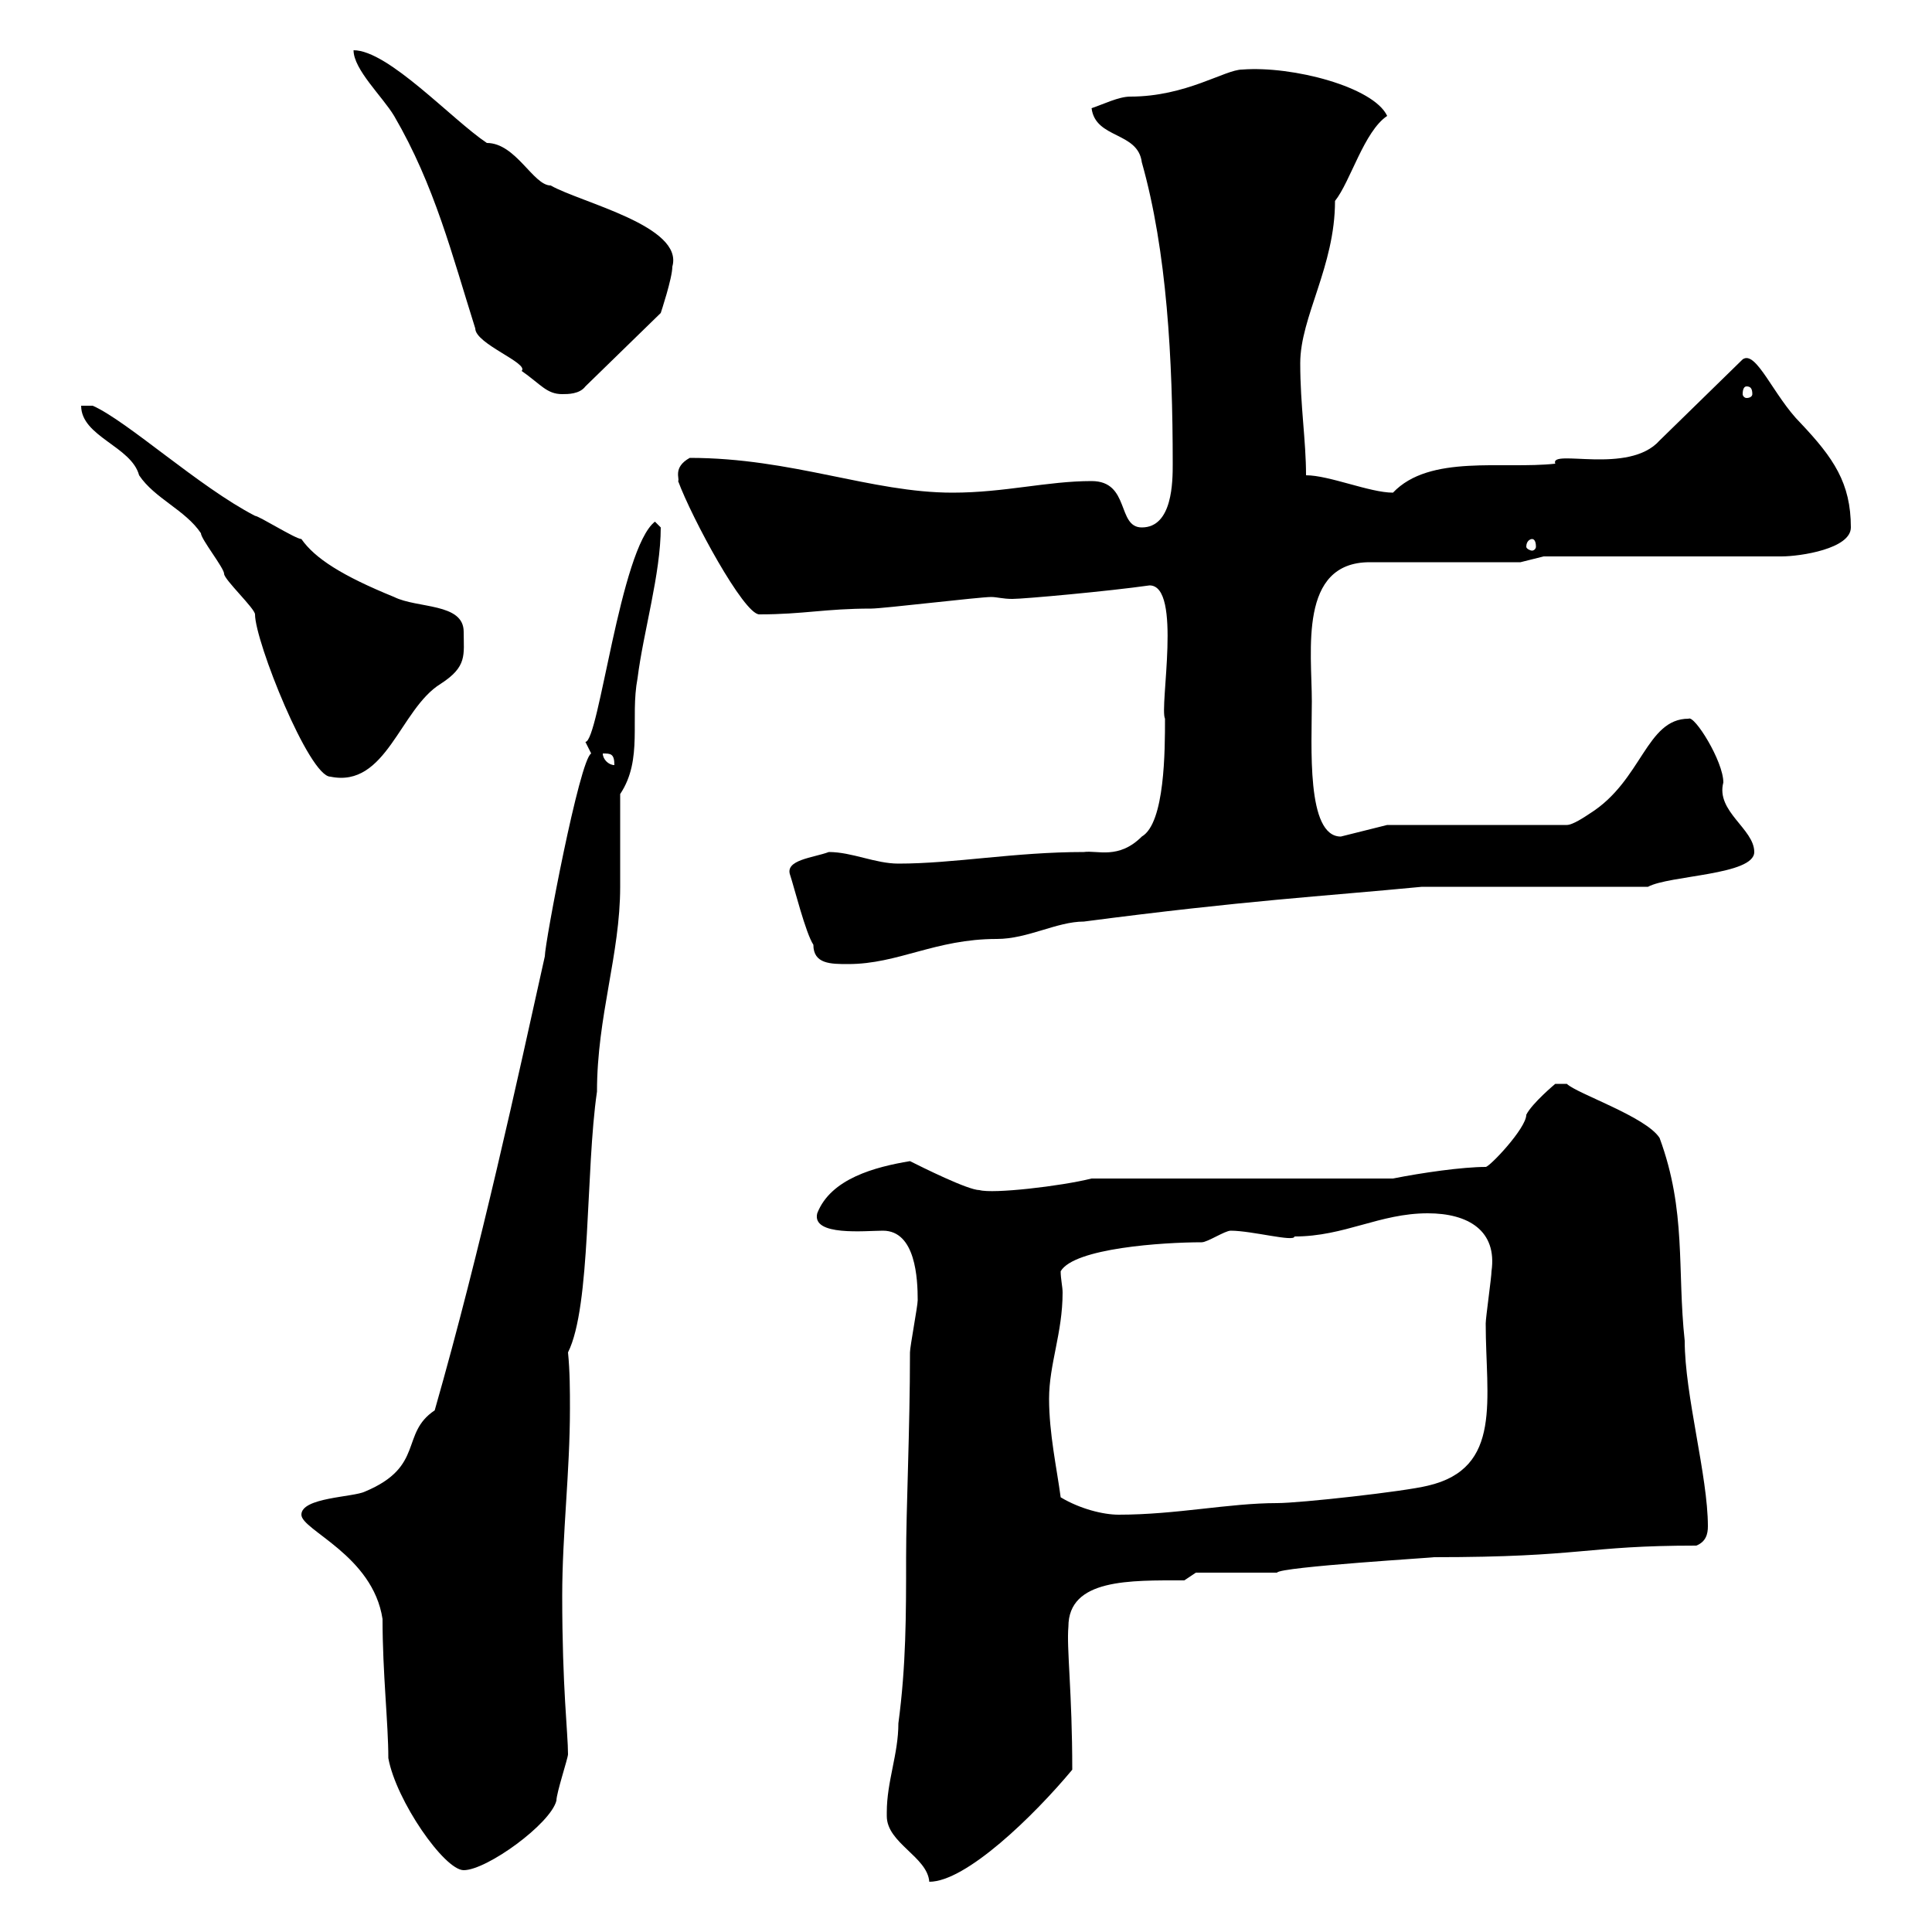 <svg xmlns="http://www.w3.org/2000/svg" xmlns:xlink="http://www.w3.org/1999/xlink" width="300" height="300"><path d="M137.70 281.40C137.70 281.40 137.70 282 137.70 282C137.70 286.20 144 288.30 144.30 292.20C150 292.20 160.50 282 166.50 274.80C166.50 262.80 165.60 255.90 165.90 252.60C165.90 245.10 175.50 245.40 183.90 245.40L185.70 244.20L198.30 244.20C198.60 243.30 223.80 241.80 222.60 241.80C246 241.80 246 240 263.40 240C264.90 239.40 265.20 238.20 265.20 237C265.20 229.20 261.60 216.60 261.60 208.20C260.40 197.10 261.90 188.10 257.70 176.70C255.60 173.40 244.80 169.80 243.30 168.30L241.50 168.30C241.50 168.30 237.90 171.30 237 173.10C237 175.20 231.30 181.20 230.70 181.20C227.10 181.20 220.80 182.10 216.30 183L169.50 183C164.70 184.20 154.20 185.40 152.10 184.80C150.30 184.80 143.10 181.20 141.30 180.30C135.90 181.20 129 183 126.90 188.40C126 192 134.40 191.10 137.10 191.10C142.20 191.10 142.50 198.60 142.50 201.90C142.50 202.80 141.30 209.10 141.30 210C141.30 222 140.70 234.30 140.70 241.80C140.70 250.80 140.70 258.60 139.50 267.60C139.50 272.40 137.70 276.60 137.70 281.40ZM46.80 235.20C46.80 237.60 57.90 241.50 59.40 251.40C59.40 259.80 60.30 267.60 60.30 273C61.50 279.60 69 290.40 72 290.40C75.60 290.40 85.50 283.20 86.40 279.60C86.40 278.40 88.20 273 88.20 272.40C88.20 269.10 87.30 262.20 87.30 247.80C87.30 238.20 88.50 228.60 88.50 218.70C88.50 216 88.50 213 88.20 210C91.80 202.80 90.90 181.80 92.70 169.50C92.70 157.80 96.30 148.20 96.30 137.70C96.30 135.90 96.30 125.10 96.30 123.30C99.90 117.90 97.80 111.60 99 105.30C99.90 98.10 102.60 89.10 102.60 81.90C102.60 81.90 101.70 81 101.70 81C96.30 85.20 93 115.20 90.90 115.20C90.90 115.20 91.80 117 91.80 117C90 117.90 84.60 146.40 84.60 148.50C80.40 167.40 74.70 193.80 67.50 219C62.10 222.60 66 227.70 56.70 231.60C54.90 232.50 46.80 232.50 46.80 235.20ZM164.70 232.50C164.10 228 162.90 222.60 162.90 217.20C162.90 211.80 165 207 165 200.70C165 199.80 164.70 198.60 164.70 197.40C166.80 193.80 180.60 192.90 186.60 192.90C187.50 192.90 190.20 191.10 191.10 191.10C194.40 191.10 201 192.90 201 192C208.80 192 214.20 188.40 221.70 188.40C228 188.40 232.50 191.10 231.60 197.40C231.60 198.30 230.70 204.60 230.70 205.50C230.70 217.20 233.40 228 221.70 230.70C218.10 231.60 201.90 233.40 198.30 233.40C190.80 233.40 182.70 235.20 173.70 235.20C171.30 235.20 167.70 234.30 164.70 232.50ZM126.30 146.70C126.30 149.70 129 149.70 131.70 149.70C139.50 149.70 145.20 145.80 154.80 145.80C159.60 145.80 164.10 143.10 168.30 143.10C193.50 139.80 205.20 139.20 220.80 137.70L255.90 137.70C259.20 135.90 272.40 135.90 272.40 132.30C272.40 128.70 266.40 126 267.60 121.50C267.60 118.20 263.10 111 262.20 111.60C255.60 111.60 255 121.20 246.90 126.30C246 126.90 244.20 128.10 243.30 128.10L215.40 128.10L208.20 129.90C202.80 129.90 203.70 115.80 203.70 108.90C203.70 101.10 201.60 87.30 212.70 87.30L236.10 87.30L239.70 86.40L276.60 86.40C279.60 86.40 287.40 85.20 287.40 81.90C287.40 75 284.70 71.10 279.60 65.70C275.40 61.50 272.70 54.30 270.60 55.80L257.70 68.40C252.90 73.80 240.60 69.60 241.50 72C233.40 72.90 222 70.50 216.30 76.50C212.70 76.50 206.40 73.80 202.80 73.80C202.80 68.40 201.90 63 201.90 56.40C201.90 49.20 207.30 41.40 207.30 31.20C209.70 28.20 211.80 20.40 215.40 18C213.30 13.50 200.70 10.20 192.90 10.80C190.20 10.80 184.20 15 175.50 15C173.70 15 171.30 16.20 169.50 16.80C170.10 21.60 176.70 20.40 177.30 25.20C181.20 39 182.10 55.80 182.10 72C182.10 74.70 182.10 81.90 177.30 81.90C173.40 81.90 175.50 74.70 169.50 74.70C162.60 74.70 156 76.50 147.90 76.50C135.30 76.50 123 71.10 107.10 71.10C104.40 72.60 105.60 74.40 105.30 74.70C107.40 80.40 115.50 95.40 117.90 95.40C124.80 95.40 128.10 94.50 135.30 94.50C137.10 94.50 152.10 92.70 153.90 92.70C154.80 92.70 155.70 93 157.20 93C159 93 172.20 91.80 178.50 90.90C183.60 90.90 180 109.80 180.90 111.60C180.90 116.40 180.90 127.80 177.30 129.90C173.70 133.50 170.40 132 168.30 132.30C157.50 132.30 148.20 134.10 139.50 134.10C135.90 134.10 132.30 132.30 128.70 132.30C126.30 133.20 121.80 133.50 122.70 135.90C123.30 137.70 125.10 144.90 126.30 146.70ZM12.60 63C12.60 67.80 20.40 69.30 21.60 73.80C24 77.40 28.80 79.20 31.20 82.80C31.20 83.70 34.80 88.20 34.80 89.10C34.80 90 39.60 94.50 39.60 95.40C39.60 99.60 48 120.60 51.30 120.60C60 122.40 62.10 110.10 68.40 106.20C72.60 103.50 72 101.70 72 98.10C72 93.60 64.80 94.50 61.20 92.70C53.10 89.40 48.90 86.70 46.80 83.70C45.90 83.70 40.20 80.10 39.60 80.10C30.90 75.60 19.80 65.40 14.40 63ZM93.60 117C94.80 117 95.40 117 95.40 118.80C94.50 118.80 93.60 117.90 93.60 117ZM237.90 83.70C238.20 83.70 238.50 84 238.50 84.90C238.50 85.20 238.20 85.50 237.90 85.50C237.60 85.50 237 85.20 237 84.90C237 84 237.60 83.70 237.90 83.70ZM54.90 7.80C54.90 10.80 59.40 15 61.20 18C67.50 28.80 70.20 39.60 73.80 51C73.80 53.40 82.20 56.40 81 57.60C84 59.70 84.90 61.20 87.30 61.20C88.20 61.20 90 61.20 90.90 60L102.60 48.60C102.60 48.60 104.40 43.20 104.40 41.40C106.20 35.10 90.30 31.50 85.50 28.80C82.80 28.80 80.10 22.20 75.60 22.20C70.20 18.60 60.30 7.80 54.90 7.80ZM271.20 60C271.80 60 272.10 60.30 272.10 61.20C272.10 61.50 271.80 61.80 271.20 61.80C270.90 61.80 270.60 61.50 270.60 61.20C270.60 60.30 270.90 60 271.20 60Z"/></svg>